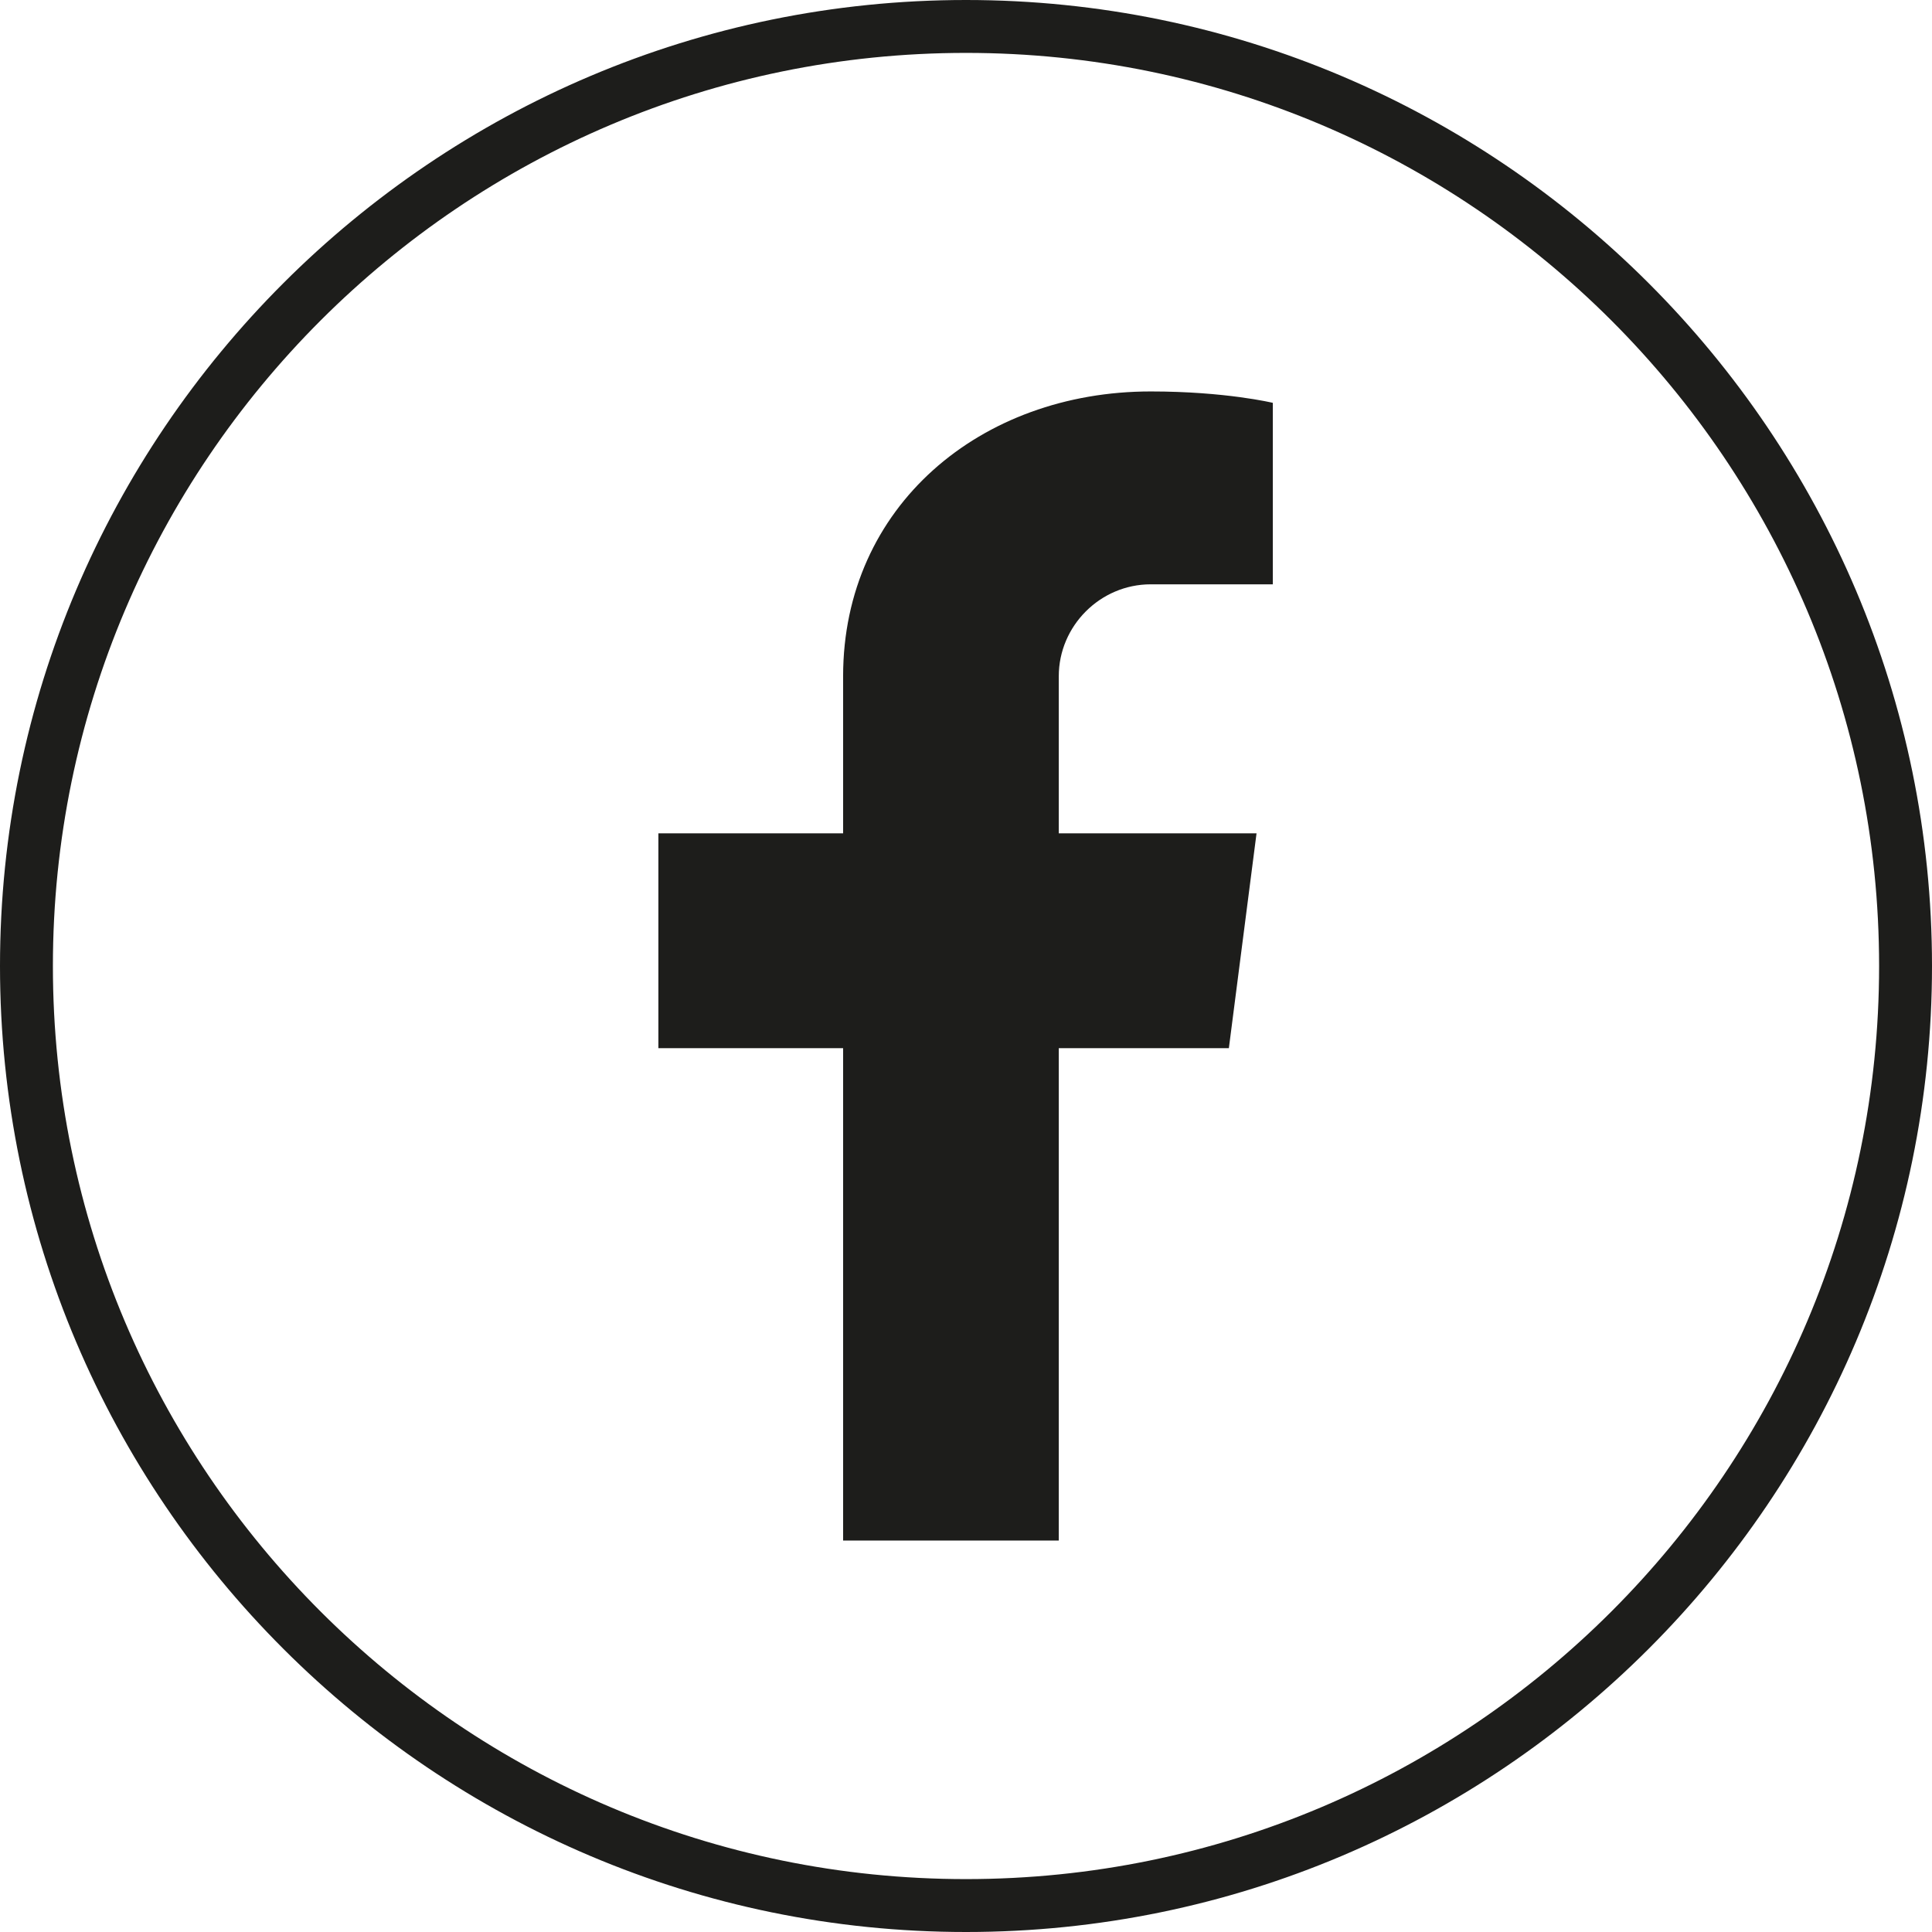 <?xml version="1.0" encoding="utf-8"?>
<!-- Generator: Adobe Illustrator 26.4.1, SVG Export Plug-In . SVG Version: 6.00 Build 0)  -->
<svg version="1.1" id="Capa_1" xmlns="http://www.w3.org/2000/svg" xmlns:xlink="http://www.w3.org/1999/xlink" x="0px" y="0px"
	 viewBox="0 0 237.4 237.4" style="enable-background:new 0 0 237.4 237.4;" xml:space="preserve">
<style type="text/css">
	.st0{fill:#1D1D1B;}
</style>
<g id="change1_1">
	<path class="st0" d="M130.1,83.1v19.3h24.3l-3.4,26.4h-20.9v60.5h-26.5v-60.5H80.9v-26.4h22.7V83.1c0-20.9,16.9-35,37.8-35
		c9.2,0,15,1.4,15,1.4v22.3h-15C135.2,71.8,130.1,76.9,130.1,83.1z"/>
	<path class="st0" d="M118.7,237.4C53.3,237.4,0,184.2,0,118.7S53.3,0,118.7,0c65.5,0,118.7,53.3,118.7,118.7
		S184.2,237.4,118.7,237.4z M118.7,6.5C56.8,6.5,6.5,56.8,6.5,118.7s50.3,112.2,112.2,112.2s112.2-50.3,112.2-112.2
		S180.6,6.5,118.7,6.5z"/>
</g>
</svg>
